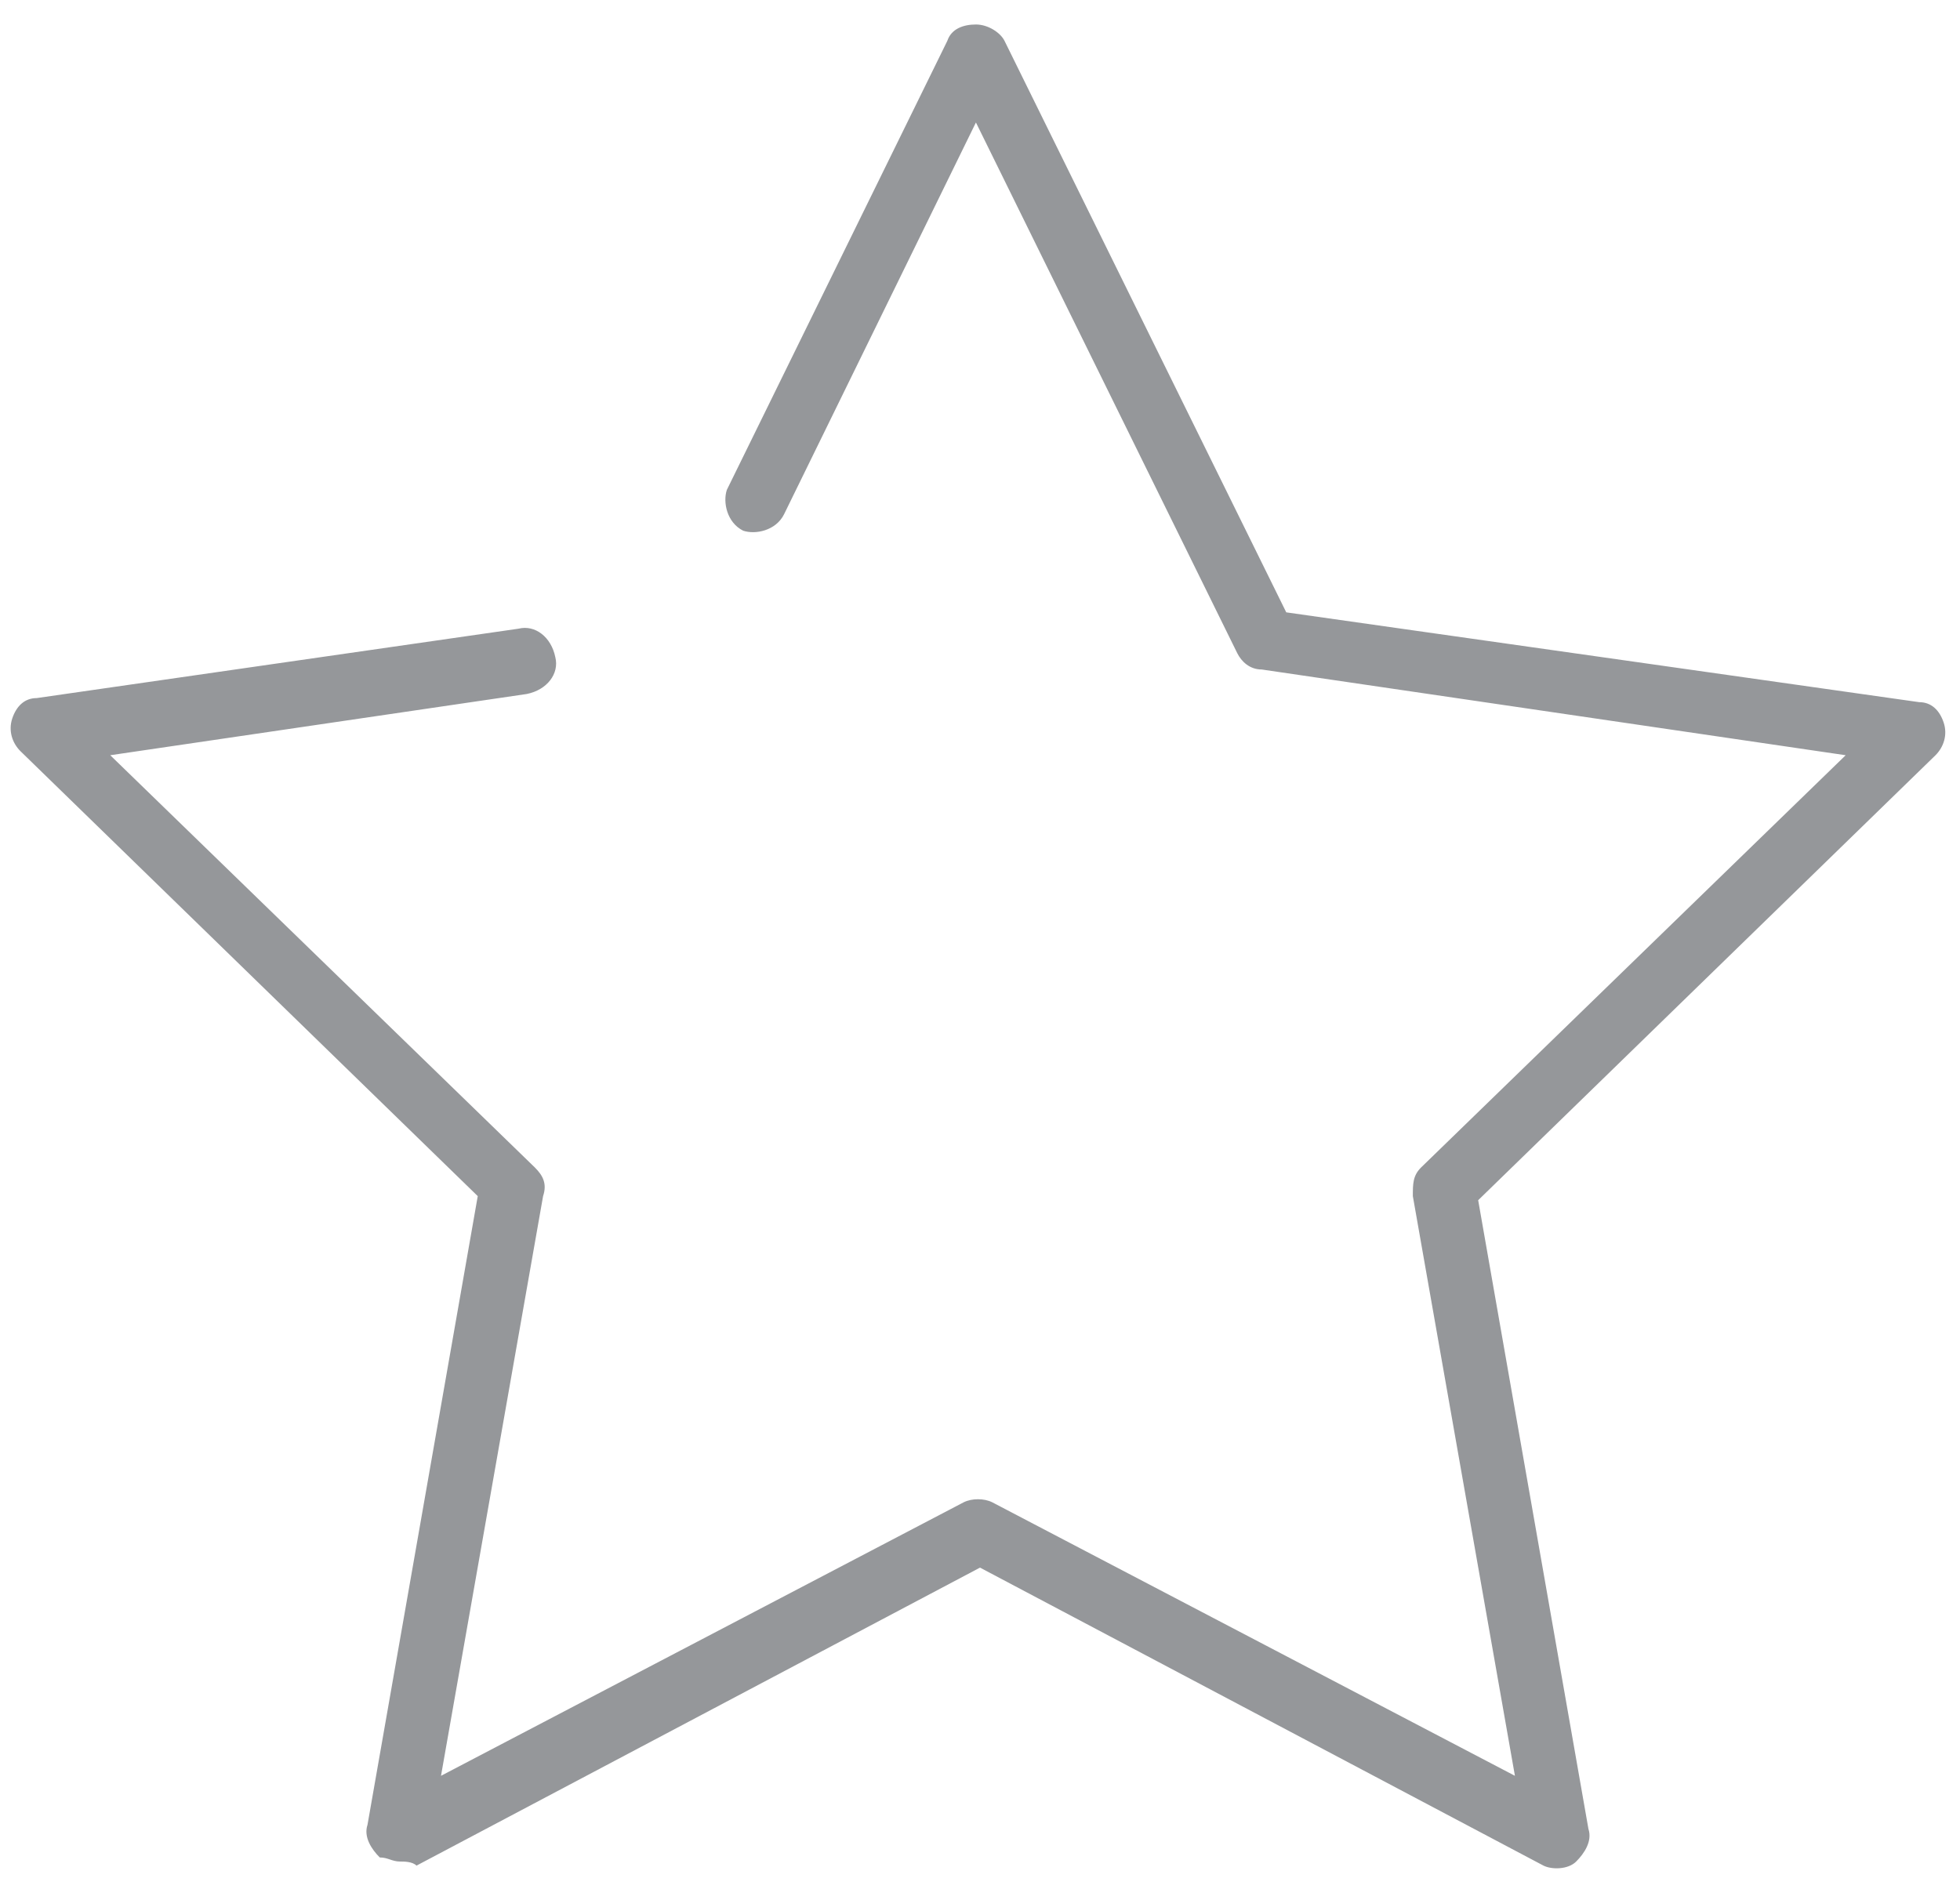 <?xml version="1.0" encoding="utf-8"?>
<!-- Generator: Adobe Illustrator 19.1.0, SVG Export Plug-In . SVG Version: 6.00 Build 0)  -->
<svg version="1.1" id="_64_2px" xmlns="http://www.w3.org/2000/svg" xmlns:xlink="http://www.w3.org/1999/xlink" x="0px" y="0px"
	 viewBox="-275 8 48 46" style="enable-background:new -275 8 48 46;" xml:space="preserve">
<style type="text/css">
	.st0{fill:#95979A;}
</style>
<title>feature-new-3</title>
<g>
	<path class="st0" d="M-265.2,53.6c-0.2,0-0.3-0.1-0.5-0.1c-0.2-0.2-0.4-0.5-0.3-0.8l2.7-15.4l-11.2-10.9c-0.2-0.2-0.3-0.5-0.2-0.8
		c0.1-0.3,0.3-0.5,0.6-0.5l11.8-1.7c0.4-0.1,0.8,0.2,0.9,0.7c0.1,0.4-0.2,0.8-0.7,0.9l-10.2,1.5l10.4,10.1c0.2,0.2,0.3,0.4,0.2,0.7
		l-2.5,14.2l12.8-6.7c0.2-0.1,0.5-0.1,0.7,0l12.8,6.7l-2.5-14.2c0-0.3,0-0.5,0.2-0.7l10.4-10.1l-14.3-2.1c-0.3,0-0.5-0.2-0.6-0.4
		l-6.4-13l-4.7,9.6c-0.2,0.4-0.7,0.5-1,0.4c-0.4-0.2-0.5-0.7-0.4-1l5.4-11c0.1-0.3,0.4-0.4,0.7-0.4s0.6,0.2,0.7,0.4l6.9,14l15.5,2.2
		c0.3,0,0.5,0.2,0.6,0.5c0.1,0.3,0,0.6-0.2,0.8l-11.2,10.9l2.7,15.4c0.1,0.3-0.1,0.6-0.3,0.8c-0.2,0.2-0.6,0.2-0.8,0.1l-13.8-7.3
		l-13.8,7.3C-264.9,53.6-265.1,53.6-265.2,53.6z"/>
</g>
</svg>
